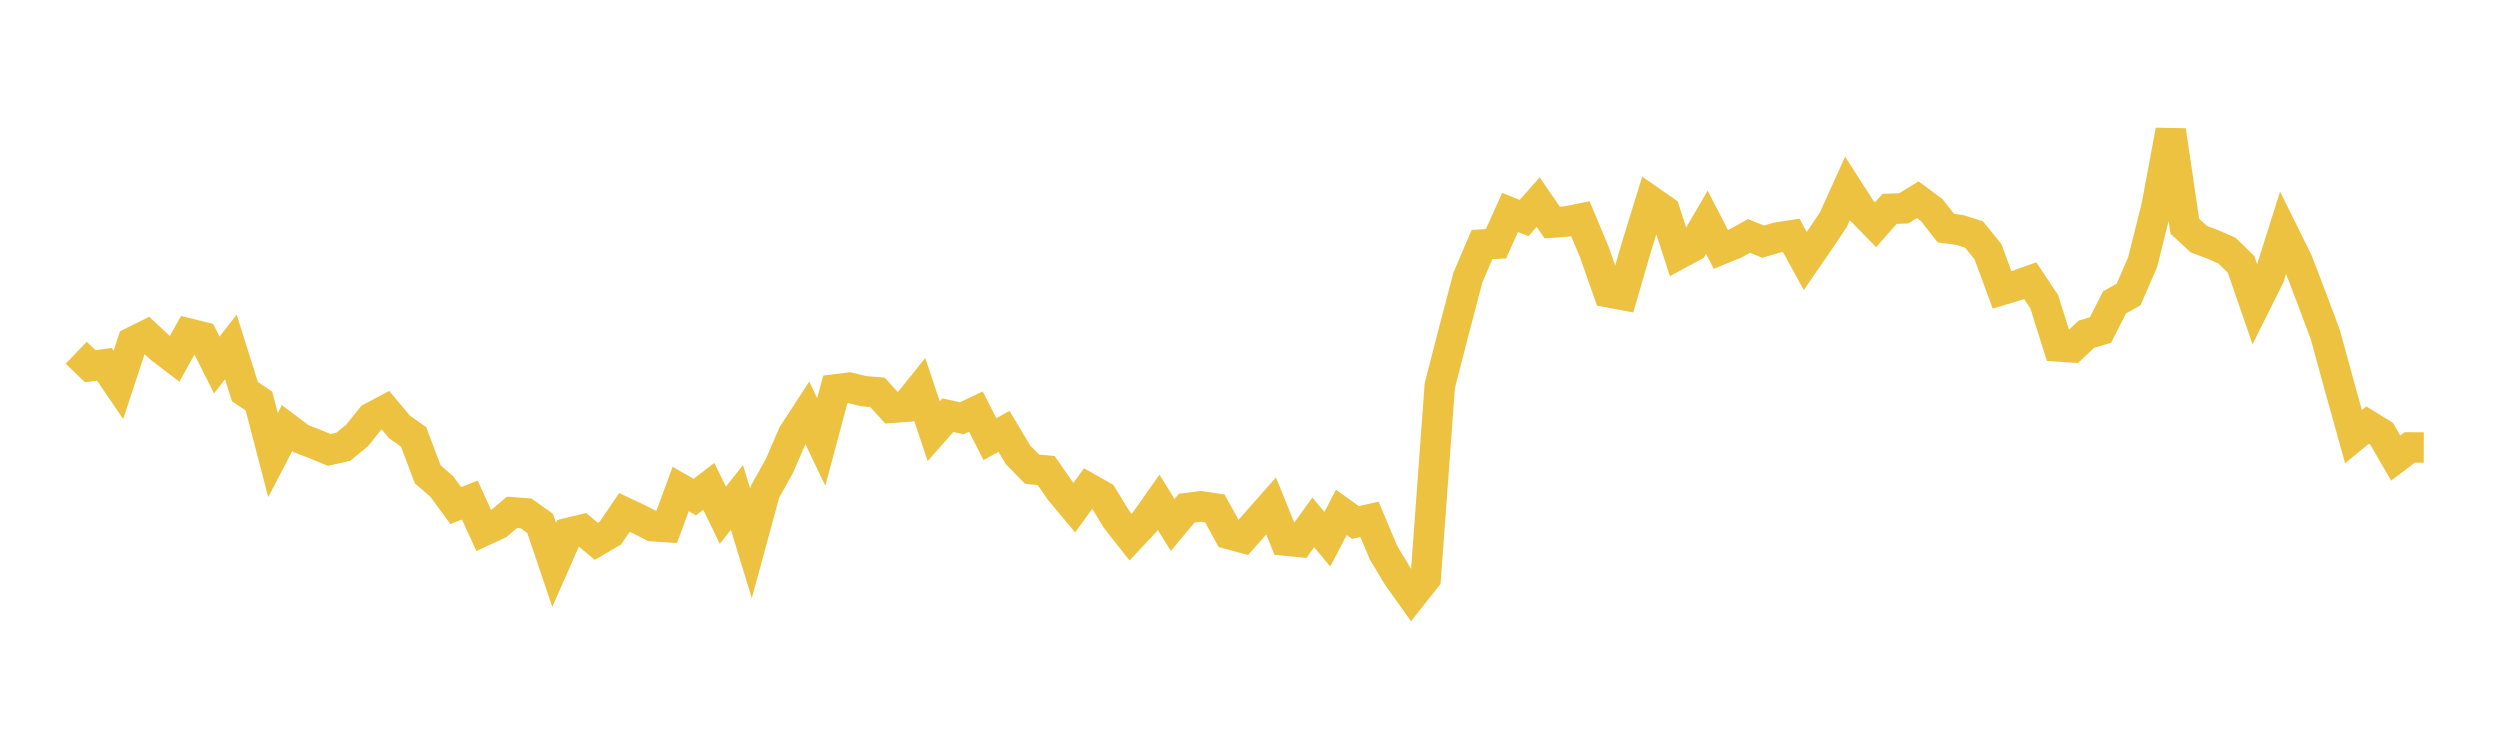 <svg width="164" height="48" xmlns="http://www.w3.org/2000/svg" xmlns:xlink="http://www.w3.org/1999/xlink"><path fill="none" stroke="rgb(237,194,64)" stroke-width="2" d="M5,23.138L5.922,24.023L6.844,23.899L7.766,25.252L8.689,22.444L9.611,21.985L10.533,22.841L11.455,23.544L12.377,21.881L13.299,22.109L14.222,23.945L15.144,22.758L16.066,25.689L16.988,26.313L17.91,29.85L18.832,28.083L19.754,28.779L20.677,29.135L21.599,29.515L22.521,29.306L23.443,28.546L24.365,27.397L25.287,26.907L26.21,28.011L27.132,28.66L28.054,31.109L28.976,31.908L29.898,33.166L30.82,32.803L31.743,34.819L32.665,34.392L33.587,33.608L34.509,33.677L35.431,34.331L36.353,37.057L37.275,34.965L38.198,34.743L39.12,35.508L40.042,34.971L40.964,33.612L41.886,34.047L42.808,34.519L43.731,34.579L44.653,32.078L45.575,32.608L46.497,31.905L47.419,33.801L48.341,32.627L49.263,35.641L50.186,32.252L51.108,30.607L52.03,28.484L52.952,27.069L53.874,28.994L54.796,25.546L55.719,25.432L56.641,25.659L57.563,25.737L58.485,26.752L59.407,26.683L60.329,25.536L61.251,28.285L62.174,27.236L63.096,27.437L64.018,26.999L64.94,28.806L65.862,28.298L66.784,29.839L67.707,30.781L68.629,30.867L69.551,32.196L70.473,33.301L71.395,32.028L72.317,32.547L73.24,34.061L74.162,35.236L75.084,34.257L76.006,32.949L76.928,34.438L77.85,33.332L78.772,33.215L79.695,33.354L80.617,35.033L81.539,35.281L82.461,34.234L83.383,33.191L84.305,35.461L85.228,35.55L86.15,34.267L87.072,35.373L87.994,33.608L88.916,34.274L89.838,34.068L90.76,36.258L91.683,37.797L92.605,39.09L93.527,37.924L94.449,25.304L95.371,21.72L96.293,18.209L97.216,16.045L98.138,15.989L99.06,13.937L99.982,14.305L100.904,13.256L101.826,14.6L102.749,14.53L103.671,14.343L104.593,16.547L105.515,19.172L106.437,19.346L107.359,16.171L108.281,13.189L109.204,13.832L110.126,16.665L111.048,16.165L111.97,14.583L112.892,16.364L113.814,15.987L114.737,15.476L115.659,15.853L116.581,15.583L117.503,15.44L118.425,17.123L119.347,15.785L120.269,14.409L121.192,12.366L122.114,13.805L123.036,14.746L123.958,13.698L124.88,13.67L125.802,13.101L126.725,13.786L127.647,14.964L128.569,15.088L129.491,15.376L130.413,16.516L131.335,19.018L132.257,18.742L133.18,18.412L134.102,19.791L135.024,22.728L135.946,22.789L136.868,21.924L137.79,21.651L138.713,19.835L139.635,19.321L140.557,17.196L141.479,13.51L142.401,8.558L143.323,14.839L144.246,15.691L145.168,16.035L146.09,16.439L147.012,17.34L147.934,20.008L148.856,18.16L149.778,15.235L150.701,17.098L151.623,19.499L152.545,21.963L153.467,25.337L154.389,28.643L155.311,27.885L156.234,28.453L157.156,30.05L158.078,29.354L159,29.356"></path></svg>